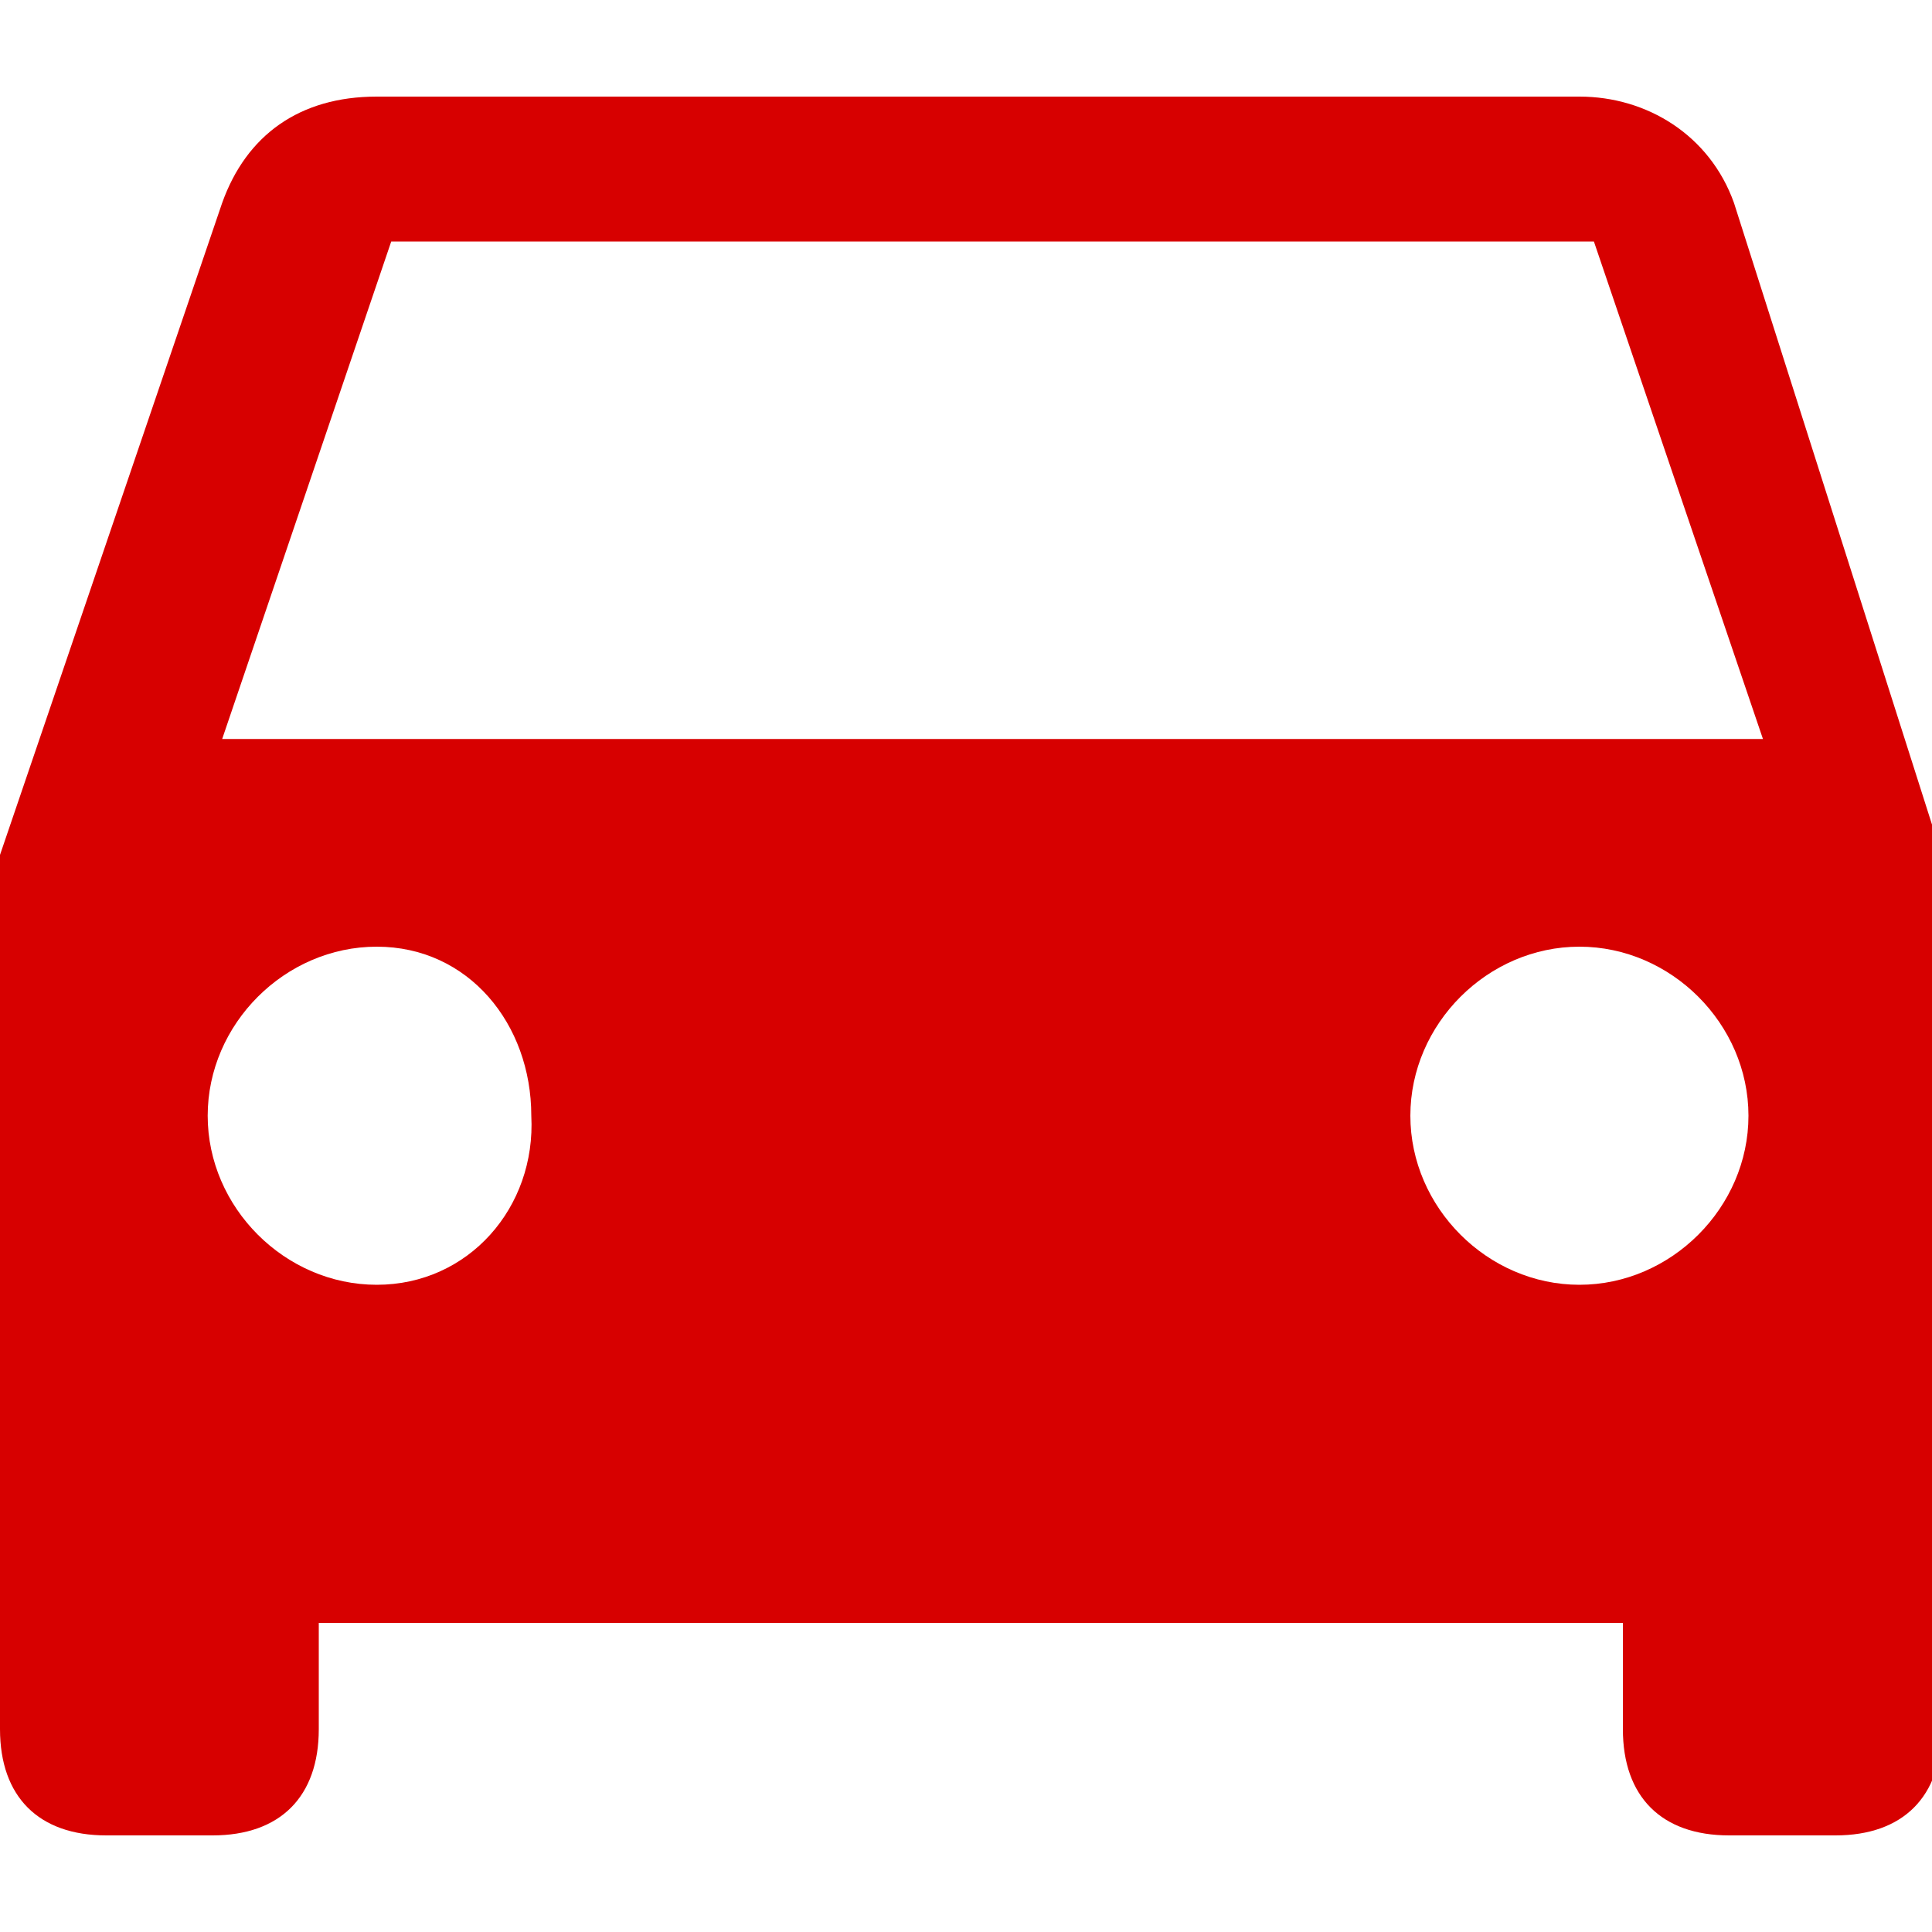 <?xml version="1.0" encoding="utf-8"?>
<!-- Generator: Adobe Illustrator 24.0.2, SVG Export Plug-In . SVG Version: 6.00 Build 0)  -->
<svg version="1.1" id="Ebene_1" xmlns="http://www.w3.org/2000/svg" xmlns:xlink="http://www.w3.org/1999/xlink" x="0px" y="0px"
	 width="40px" height="40px" viewBox="0 0 40 40" style="enable-background:new 0 0 40 40;" xml:space="preserve">
<style type="text/css">
	.st0{fill:#d70000;}
</style>
<path class="st0" d="M35.9,4.2C35.4,2.8,34.1,2,32.7,2H7.8C6.2,2,5.1,2.8,4.6,4.2L0,17.7v18.1C0,37.2,0.8,38,2.2,38h2.2
	c1.4,0,2.2-0.8,2.2-2.2v-2.2h27v2.2c0,1.4,0.8,2.2,2.2,2.2h2.2c1.4,0,2.2-0.8,2.2-2.2V17.7L35.9,4.2z M7.8,26.6
	c-1.9,0-3.5-1.6-3.5-3.5s1.6-3.5,3.5-3.5s3.2,1.6,3.2,3.5C11.1,25,9.7,26.6,7.8,26.6z M32.7,26.6c-1.9,0-3.5-1.6-3.5-3.5
	s1.6-3.5,3.5-3.5c1.9,0,3.5,1.6,3.5,3.5C36.2,25,34.6,26.6,32.7,26.6z M4.6,15.3L8.1,5H33l3.5,10.3H4.6z"/>
</svg>
